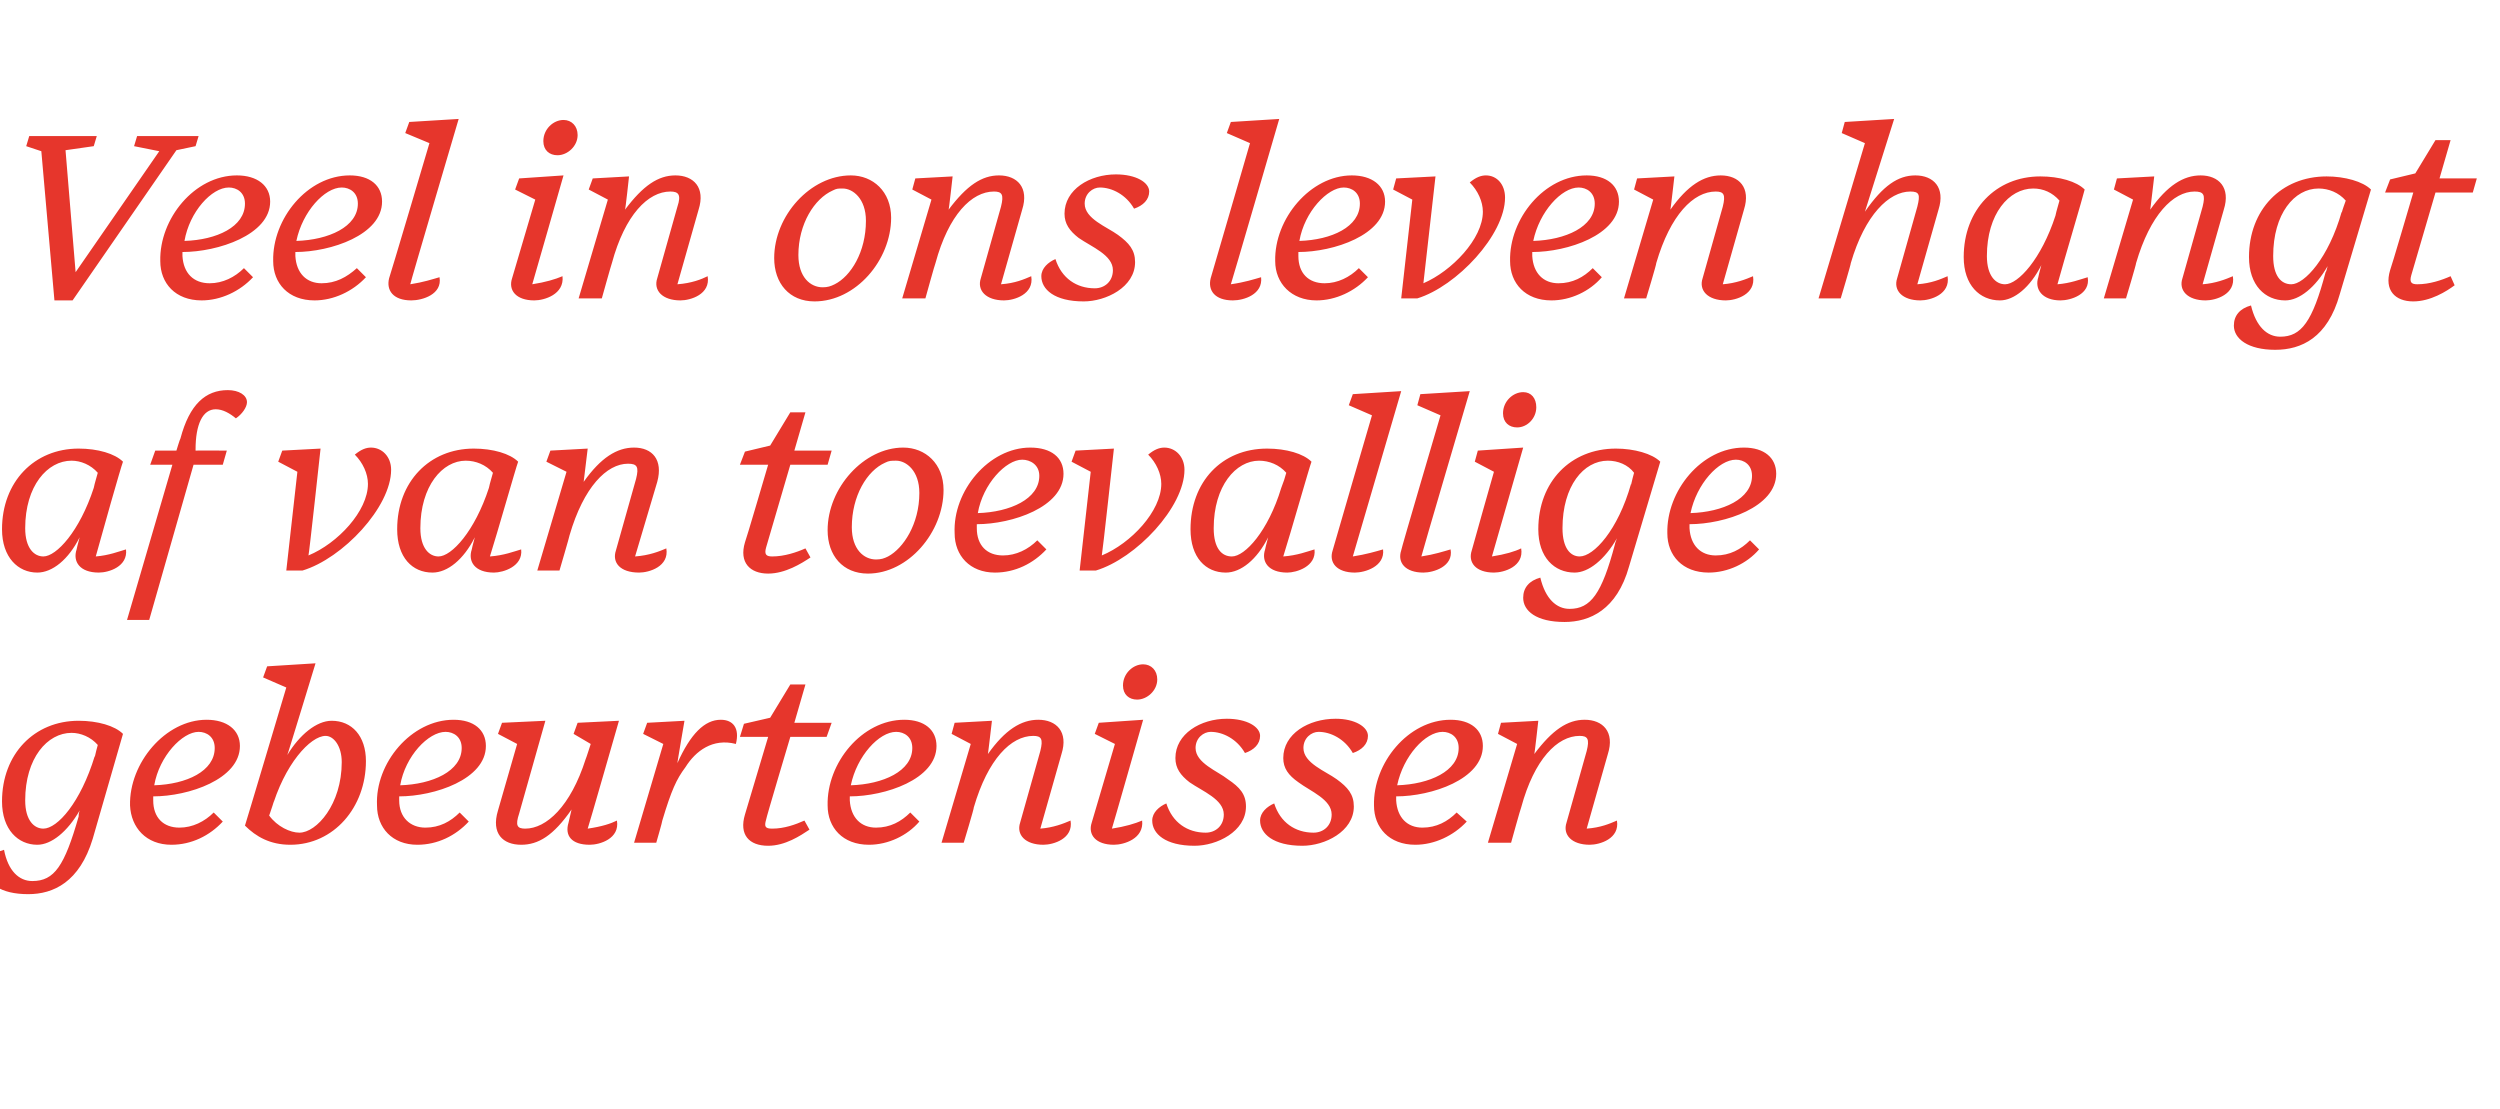 <?xml version="1.0" standalone="no"?><!DOCTYPE svg PUBLIC "-//W3C//DTD SVG 1.1//EN" "http://www.w3.org/Graphics/SVG/1.1/DTD/svg11.dtd"><svg xmlns="http://www.w3.org/2000/svg" version="1.1" width="248px" height="110px" viewBox="0 -11 248 110" style="top:-11px"><desc>Veel in ons leven hangt af van toevallige gebeurtenissen</desc><defs/><g id="Polygon55591"><path d="m9.4 64v.1c.1-.4.2-.9.3-1.2c-.7-.8-1.7-1.2-2.6-1.2c-2.4 0-4.6 2.5-4.6 6.7c0 2 .9 2.8 1.8 2.8c1.4 0 3.7-2.6 5.1-7.2zM-1.4 75.3c0-1 .7-1.7 1.8-2c.4 2.1 1.5 3.1 2.8 3.1c2.2 0 3.2-1.5 4.6-6.4c0-.1 0-.3.1-.6c-1.2 2.1-2.8 3.4-4.2 3.4c-1.9 0-3.5-1.5-3.5-4.3c0-4.7 3.2-8 7.6-8c1.9 0 3.6.5 4.4 1.3l-3 10.4c-1.3 4.3-3.9 5.5-6.4 5.5c-2.8 0-4.1-1.1-4.2-2.4zm14.3-6.4c-.1-4.2 3.5-8.5 7.6-8.5c2 0 3.3 1 3.3 2.6c0 3.3-5.1 5-8.6 5v.4c0 1.7 1 2.7 2.6 2.7c1.3 0 2.5-.6 3.4-1.5l.9.9c-1.3 1.4-3.1 2.3-5.1 2.3c-2.5 0-4-1.7-4.1-3.9zm2.4-2c3.2-.1 6-1.4 6-3.7c0-1.1-.8-1.6-1.6-1.6c-1.6 0-3.9 2.4-4.4 5.3zm9 4c.01.03 4.1-13.7 4.1-13.7l-2.3-1l.4-1.1l4.8-.3s-2.79 9.15-2.8 9.1c1.2-2 2.9-3.4 4.4-3.4c2 0 3.4 1.5 3.4 4c0 4.6-3.2 8.3-7.5 8.3c-2 0-3.4-.8-4.5-1.9zm9.6-6.3c0-1.6-.8-2.6-1.6-2.6c-1.5 0-4.1 2.8-5.4 7.4c.03-.03.3-1 .3-1c0 0-.49 1.52-.5 1.5c.8 1.1 2.1 1.7 3 1.7c1.7 0 4.2-2.8 4.2-7zm3.5 4.3c-.2-4.2 3.4-8.5 7.6-8.5c2 0 3.2 1 3.2 2.6c0 3.3-5.1 5-8.6 5v.4c0 1.7 1.1 2.7 2.6 2.7c1.4 0 2.5-.6 3.4-1.5l.9.9c-1.3 1.4-3.1 2.3-5.1 2.3c-2.5 0-4-1.7-4-3.9zm2.3-2c3.2-.1 6.1-1.4 6.1-3.7c0-1.1-.8-1.6-1.6-1.6c-1.7 0-4 2.4-4.5 5.3zm16.7 3.7l.3-1.3c-1.8 2.6-3.3 3.5-5 3.5c-1.8 0-3-1.1-2.3-3.4l1.9-6.6l-1.9-1l.4-1.1l4.3-.2l-2.6 9.2c-.4 1.2-.2 1.5.6 1.5c2.1 0 4.5-2.2 6-6.9c.03-.02.5-1.5.5-1.5l-1.7-1l.4-1.1l4.1-.2s-3.06 10.67-3.1 10.7c1.4-.2 2.3-.5 2.9-.8c.3 1.8-1.7 2.4-2.7 2.4c-1.8 0-2.5-.9-2.1-2.2zm6.5 2l2.9-9.8l-2-1l.4-1.1l3.7-.2s-.73 4.24-.7 4.2c1.3-2.9 2.7-4.3 4.3-4.3c1.2 0 1.9.8 1.5 2.4c-2.3-.6-4 .7-5 2.3c-.9 1.2-1.4 2.3-2.3 5.3c.03.03-.6 2.2-.6 2.2h-2.2zm13.3.3c-1.9 0-2.9-1.1-2.3-3.1l2.3-7.7h-2.8l.4-1.3l2.6-.6l2-3.3h1.5l-1.1 3.8h3.7l-.5 1.4h-3.6s-2.44 8.18-2.4 8.2c-.2.7-.1.9.6.9c1.2 0 2.3-.4 3.2-.8l.5.9c-.9.6-2.4 1.6-4.1 1.6zm5.9-4c-.1-4.2 3.4-8.5 7.6-8.5c2 0 3.2 1 3.2 2.6c0 3.3-5.1 5-8.6 5v.4c.1 1.7 1.1 2.7 2.6 2.7c1.4 0 2.5-.6 3.4-1.5l.9.9c-1.2 1.4-3.1 2.3-5 2.3c-2.6 0-4.1-1.7-4.1-3.9zm2.3-2c3.2-.1 6.1-1.4 6.1-3.7c0-1.1-.8-1.6-1.6-1.6c-1.7 0-3.9 2.4-4.5 5.3zm16.8 3.7l2-7.1c.3-1.2.1-1.5-.7-1.5c-2.2 0-4.5 2.3-5.9 7.1c.05.03-1 3.5-1 3.5h-2.2l2.9-9.8l-1.9-1l.3-1.1l3.7-.2s-.39 3.35-.4 3.3c1.7-2.4 3.3-3.4 5-3.4c1.8 0 3 1.2 2.3 3.4l-2.1 7.4c1.3-.1 2.3-.5 3-.8c.3 1.8-1.7 2.4-2.7 2.4c-1.8 0-2.7-1-2.3-2.2zm13.6-14.2c0 1.1-1 2-2 2c-.8 0-1.4-.5-1.4-1.4c0-1.2 1-2.1 2-2.1c.8 0 1.4.6 1.4 1.5zm-6.5 14.2l2.3-7.8l-2-1l.4-1.1l4.4-.3s-3.07 10.77-3.1 10.8c1.3-.2 2.3-.5 3-.8c.2 1.8-1.8 2.4-2.8 2.4c-1.8 0-2.6-1-2.2-2.2zm6-.2c0-.8.7-1.4 1.4-1.7c.6 1.9 2.1 2.9 3.9 2.9c1 0 1.8-.7 1.8-1.8c0-1.5-2.1-2.3-3.4-3.2c-.9-.7-1.4-1.4-1.4-2.4c0-2.4 2.5-3.9 5.1-3.9c2 0 3.3.8 3.3 1.7c0 .8-.6 1.4-1.5 1.7c-.8-1.4-2.2-2.1-3.4-2.1c-.7 0-1.5.6-1.5 1.6c0 1.5 2.2 2.3 3.2 3.1c1.2.8 1.8 1.5 1.8 2.7c0 2.5-2.9 3.9-5.1 3.9c-2.9 0-4.2-1.2-4.2-2.5zm10.7 0c0-.8.7-1.4 1.4-1.7c.6 1.9 2.1 2.9 3.9 2.9c1 0 1.8-.7 1.8-1.8c0-1.5-2.1-2.3-3.3-3.2c-1-.7-1.5-1.4-1.5-2.4c0-2.4 2.5-3.9 5.2-3.9c1.9 0 3.2.8 3.2 1.7c0 .8-.6 1.4-1.5 1.7c-.8-1.4-2.2-2.1-3.4-2.1c-.7 0-1.5.6-1.5 1.6c0 1.5 2.2 2.3 3.3 3.1c1.1.8 1.7 1.5 1.7 2.7c0 2.5-2.9 3.9-5.1 3.9c-2.9 0-4.2-1.2-4.2-2.5zm11.3-1.5c-.1-4.2 3.4-8.5 7.6-8.5c2 0 3.2 1 3.2 2.6c0 3.3-5.1 5-8.6 5v.4c.1 1.7 1.1 2.7 2.6 2.7c1.4 0 2.5-.6 3.4-1.5l1 .9c-1.3 1.4-3.2 2.3-5.1 2.3c-2.6 0-4.1-1.7-4.1-3.9zm2.3-2c3.2-.1 6.1-1.4 6.1-3.7c0-1.1-.8-1.6-1.6-1.6c-1.7 0-3.9 2.4-4.5 5.3zm16.8 3.7l2-7.1c.3-1.2.1-1.5-.7-1.5c-2.2 0-4.5 2.3-5.8 7.1c-.04.03-1 3.5-1 3.5h-2.3l2.9-9.8l-1.9-1l.3-1.1l3.7-.2s-.37 3.35-.4 3.3c1.8-2.4 3.3-3.4 5-3.4c1.8 0 3 1.2 2.3 3.4l-2.1 7.4c1.4-.1 2.3-.5 3-.8c.3 1.8-1.7 2.4-2.7 2.4c-1.8 0-2.7-1-2.3-2.2z" stroke="none" fill="#e6362c"/></g><g id="Polygon55590"><path d="m7.6 43.5s.1-.5.3-1.2c-1.1 2.2-2.7 3.5-4.2 3.5c-1.9 0-3.5-1.5-3.5-4.3c0-4.7 3.2-8 7.6-8c1.9 0 3.6.5 4.4 1.3c-.2.5-2.1 7.2-2.7 9.4c1.3-.1 2.3-.5 3-.7c.2 1.7-1.7 2.3-2.7 2.3c-1.9 0-2.6-1.1-2.2-2.3zm1.7-6.1c.1-.5.3-1.1.4-1.5c-.7-.8-1.7-1.2-2.6-1.2c-2.4 0-4.6 2.5-4.6 6.7c0 2 .9 2.8 1.8 2.8c1.3 0 3.6-2.5 5-6.8zm9.9-2.3l-4.4 15.4h-2.2l4.5-15.4h-2.2l.5-1.4h2.1s.36-1.19.4-1.2c.9-3.4 2.5-4.8 4.7-4.8c1.1 0 1.9.5 1.9 1.2c0 .5-.5 1.2-1.1 1.6c-.6-.5-1.3-.9-2-.9c-1.3 0-2 1.5-2 4v.1c-.03-.02 3.1 0 3.1 0l-.4 1.4h-2.9zm9.2 10.5l1.1-9.8l-1.9-1l.4-1.1l3.8-.2s-1.15 10.6-1.2 10.6c2.9-1.2 5.9-4.4 5.9-7.1c0-1-.5-2.1-1.3-2.9c.6-.5 1.1-.7 1.6-.7c1.1 0 2 .9 2 2.2c0 3.7-4.8 8.8-8.8 10h-1.6zm18.4-2.1s.1-.5.3-1.2c-1.1 2.2-2.7 3.5-4.2 3.5c-2 0-3.5-1.5-3.5-4.3c0-4.7 3.2-8 7.6-8c1.9 0 3.6.5 4.4 1.3c-.2.5-2.1 7.2-2.8 9.4c1.4-.1 2.4-.5 3.1-.7c.2 1.7-1.8 2.3-2.7 2.3c-1.9 0-2.6-1.1-2.2-2.3zm1.7-6.1c.1-.5.3-1.1.4-1.5c-.7-.8-1.7-1.2-2.7-1.2c-2.3 0-4.5 2.5-4.5 6.7c0 2 .9 2.8 1.8 2.8c1.3 0 3.6-2.5 5-6.8zm12.6 6.2l2-7.1c.3-1.2.1-1.5-.8-1.5c-2.1 0-4.4 2.3-5.8 7.1c.02.03-1 3.5-1 3.5h-2.2l2.9-9.8l-2-1l.4-1.1l3.7-.2l-.4 3.3c1.7-2.4 3.3-3.4 5-3.4c1.8 0 2.9 1.2 2.3 3.4L63 44.2c1.4-.1 2.4-.5 3.1-.8c.3 1.8-1.7 2.4-2.7 2.4c-1.9 0-2.7-1-2.3-2.2zm15.1 2.3c-1.8 0-2.9-1.1-2.3-3.1c.04 0 2.3-7.7 2.3-7.7h-2.8l.5-1.3l2.5-.6l2-3.3h1.5l-1.1 3.8h3.7l-.4 1.4h-3.7L76 43.3c-.2.7 0 .9.6.9c1.2 0 2.4-.4 3.3-.8l.5.9c-.9.6-2.5 1.6-4.2 1.6zm17.4-8.3c0 4.2-3.5 8.3-7.5 8.3c-2.5 0-4-1.8-4-4.3c0-4.2 3.6-8.2 7.5-8.2c2.2 0 4 1.6 4 4.2zm-5.8-2.7c-1.8.8-3.3 3.3-3.3 6.4c0 2.2 1.2 3.2 2.4 3.2c.5 0 .8-.1 1.2-.3c1.5-.8 3.1-3.2 3.1-6.3c0-2.2-1.3-3.2-2.3-3.2c-.5 0-.7 0-1.1.2zm6.9 7c-.2-4.2 3.4-8.5 7.5-8.5c2.1 0 3.3 1 3.3 2.6c0 3.3-5.1 5-8.6 5v.4c0 1.7 1 2.7 2.6 2.7c1.3 0 2.5-.6 3.4-1.5l.9.9c-1.3 1.4-3.1 2.3-5.1 2.3c-2.5 0-4-1.7-4-3.9zm2.3-2c3.2-.1 6.1-1.4 6.1-3.7c0-1.1-.9-1.6-1.7-1.6c-1.6 0-3.9 2.4-4.4 5.3zm10.1 5.7l1.1-9.8l-1.9-1l.4-1.1l3.8-.2s-1.16 10.6-1.2 10.6c2.9-1.2 5.9-4.4 5.9-7.1c0-1-.5-2.1-1.3-2.9c.6-.5 1.1-.7 1.6-.7c1.1 0 2 .9 2 2.2c0 3.7-4.8 8.8-8.8 10h-1.6zm18.4-2.1s.1-.5.3-1.2c-1.1 2.2-2.7 3.5-4.2 3.5c-2 0-3.5-1.5-3.5-4.3c0-4.7 3.1-8 7.6-8c1.9 0 3.6.5 4.4 1.3c-.2.5-2.1 7.2-2.8 9.4c1.4-.1 2.4-.5 3.1-.7c.2 1.7-1.8 2.3-2.7 2.3c-1.9 0-2.6-1.1-2.2-2.3zm1.6-6.1c.2-.5.4-1.1.5-1.5c-.7-.8-1.7-1.2-2.7-1.2c-2.3 0-4.5 2.5-4.5 6.7c0 2 .8 2.8 1.8 2.8c1.3 0 3.6-2.5 4.9-6.8zm5.1 6.2c-.01-.03 3.9-13.4 3.9-13.4l-2.3-1l.4-1.1l4.8-.3l-4.8 16.4c1.3-.2 2.3-.5 3-.7c.2 1.7-1.8 2.3-2.8 2.3c-1.8 0-2.6-1-2.2-2.2zm6.8 0c-.04-.03 3.9-13.4 3.9-13.4l-2.3-1l.3-1.1l4.9-.3s-4.83 16.39-4.8 16.4c1.3-.2 2.2-.5 2.9-.7c.3 1.7-1.7 2.3-2.7 2.3c-1.8 0-2.6-1-2.2-2.2zm13.4-14.2c0 1.1-.9 2-1.9 2c-.8 0-1.4-.5-1.4-1.4c0-1.2 1-2.1 2-2.1c.8 0 1.3.6 1.3 1.5zM146 43.6c-.01-.03 2.2-7.8 2.2-7.8l-1.9-1l.3-1.1l4.5-.3l-3.1 10.8c1.3-.2 2.3-.5 2.9-.8c.3 1.8-1.7 2.4-2.7 2.4c-1.8 0-2.6-1-2.2-2.2zm15.8-6.6v.1c.1-.4.2-.9.3-1.2c-.6-.8-1.6-1.2-2.6-1.2c-2.4 0-4.5 2.5-4.5 6.7c0 2 .8 2.8 1.7 2.8c1.4 0 3.8-2.6 5.1-7.2zm-10.7 11.3c0-1 .6-1.7 1.7-2c.5 2.1 1.6 3.1 2.9 3.1c2.1 0 3.2-1.5 4.5-6.4c0-.1.1-.3.2-.6c-1.2 2.1-2.8 3.4-4.2 3.4c-2 0-3.6-1.5-3.6-4.3c0-4.7 3.2-8 7.7-8c1.8 0 3.6.5 4.4 1.3l-3.1 10.4c-1.2 4.3-3.9 5.5-6.4 5.5c-2.8 0-4.1-1.1-4.1-2.4zm14.3-6.4c-.1-4.2 3.4-8.5 7.6-8.5c2 0 3.2 1 3.2 2.6c0 3.3-5.1 5-8.6 5v.4c.1 1.7 1.1 2.7 2.6 2.7c1.4 0 2.5-.6 3.4-1.5l.9.9c-1.2 1.4-3.1 2.3-5 2.3c-2.6 0-4.1-1.7-4.1-3.9zm2.3-2c3.2-.1 6.1-1.4 6.1-3.7c0-1.1-.8-1.6-1.6-1.6c-1.7 0-3.9 2.4-4.5 5.3z" stroke="none" fill="#e6362c"/></g><g id="Polygon55589"><path d="m5.4 18.8L4.1 4l-1.5-.5l.3-1h6.7l-.3 1l-2.8.4l1 12.1l8.3-12l-2.5-.5l.3-1h6.1l-.3 1l-1.9.4L7.2 18.8H5.4zm10.5-3.9c-.1-4.2 3.4-8.5 7.6-8.5c2 0 3.3 1 3.3 2.6c0 3.3-5.2 5-8.7 5v.4c.1 1.7 1.1 2.7 2.7 2.7c1.3 0 2.5-.6 3.4-1.5l.9.9c-1.3 1.4-3.2 2.3-5.1 2.3c-2.6 0-4.1-1.7-4.1-3.9zm2.4-2c3.2-.1 6-1.4 6-3.7c0-1.1-.8-1.6-1.6-1.6c-1.7 0-3.9 2.4-4.4 5.3zm8.8 2c-.1-4.2 3.4-8.5 7.6-8.5c2 0 3.2 1 3.2 2.6c0 3.3-5.1 5-8.6 5v.4c.1 1.7 1.1 2.7 2.6 2.7c1.4 0 2.5-.6 3.5-1.5l.9.9c-1.3 1.4-3.2 2.3-5.1 2.3c-2.6 0-4.1-1.7-4.1-3.9zm2.3-2c3.2-.1 6.1-1.4 6.1-3.7c0-1.1-.8-1.6-1.6-1.6c-1.7 0-3.9 2.4-4.5 5.3zm9.2 3.7c.04-.03 4-13.4 4-13.4l-2.4-1l.4-1.1l4.9-.3s-4.84 16.39-4.8 16.4c1.3-.2 2.2-.5 2.9-.7c.3 1.7-1.7 2.3-2.8 2.3c-1.8 0-2.5-1-2.2-2.2zM57.3 2.4c0 1.1-1 2-2 2c-.8 0-1.4-.5-1.4-1.4c0-1.2 1-2.1 2-2.1c.8 0 1.4.6 1.4 1.5zm-6.5 14.2l2.3-7.8l-2-1l.4-1.1l4.4-.3s-3.08 10.77-3.1 10.8c1.3-.2 2.3-.5 3-.8c.2 1.8-1.8 2.4-2.8 2.4c-1.8 0-2.6-1-2.2-2.2zm14.4 0l2-7.1c.4-1.2.1-1.5-.7-1.5c-2.2 0-4.5 2.3-5.8 7.1c-.03.03-1 3.5-1 3.5h-2.3l2.9-9.8l-1.9-1l.4-1.1l3.6-.2s-.36 3.35-.4 3.3c1.8-2.4 3.3-3.4 5-3.4c1.8 0 3 1.2 2.3 3.4l-2.1 7.4c1.4-.1 2.4-.5 3-.8c.3 1.8-1.7 2.4-2.7 2.4c-1.8 0-2.7-1-2.3-2.2zm23.2-6c0 4.2-3.5 8.3-7.6 8.3c-2.5 0-4-1.8-4-4.3c0-4.2 3.6-8.2 7.6-8.2c2.2 0 4 1.6 4 4.2zm-5.8-2.7c-1.8.8-3.4 3.3-3.4 6.4c0 2.2 1.2 3.2 2.4 3.2c.5 0 .8-.1 1.2-.3c1.6-.8 3.1-3.2 3.1-6.3c0-2.2-1.3-3.2-2.3-3.2c-.5 0-.6 0-1 .2zm14.7 8.7l2-7.1c.3-1.2.1-1.5-.7-1.5c-2.2 0-4.5 2.3-5.8 7.1c-.04.03-1 3.5-1 3.5h-2.3l2.9-9.8l-1.9-1l.3-1.1l3.7-.2s-.37 3.35-.4 3.3c1.8-2.4 3.3-3.4 5-3.4c1.8 0 3 1.2 2.3 3.4l-2.1 7.4c1.4-.1 2.3-.5 3-.8c.3 1.8-1.7 2.4-2.7 2.4c-1.8 0-2.7-1-2.3-2.2zm6-.2c0-.8.7-1.4 1.4-1.7c.6 1.9 2.1 2.9 3.9 2.9c1 0 1.8-.7 1.8-1.8c0-1.5-2.1-2.3-3.4-3.2c-.9-.7-1.4-1.4-1.4-2.4c0-2.4 2.5-3.9 5.1-3.9c2 0 3.3.8 3.3 1.7c0 .8-.6 1.4-1.5 1.7c-.8-1.4-2.2-2.1-3.4-2.1c-.7 0-1.5.6-1.5 1.6c0 1.5 2.2 2.3 3.3 3.1c1.1.8 1.7 1.5 1.7 2.7c0 2.5-2.9 3.9-5.1 3.9c-2.9 0-4.2-1.2-4.2-2.5zm16.8.2c.02-.03 3.9-13.4 3.9-13.4l-2.3-1l.4-1.1l4.8-.3s-4.77 16.39-4.8 16.4c1.4-.2 2.3-.5 3-.7c.2 1.7-1.7 2.3-2.8 2.3c-1.8 0-2.5-1-2.2-2.2zm6.4-1.7c-.1-4.2 3.5-8.5 7.6-8.5c2 0 3.3 1 3.3 2.6c0 3.3-5.1 5-8.6 5v.4c0 1.7 1 2.7 2.6 2.7c1.3 0 2.5-.6 3.4-1.5l.9.9c-1.3 1.4-3.2 2.3-5.1 2.3c-2.5 0-4.1-1.7-4.1-3.9zm2.4-2c3.2-.1 6-1.4 6-3.7c0-1.1-.8-1.6-1.6-1.6c-1.6 0-3.9 2.4-4.4 5.3zm10.1 5.7l1.1-9.8l-1.9-1l.3-1.1l3.9-.2l-1.2 10.6c2.8-1.2 5.9-4.4 5.9-7.1c0-1-.5-2.1-1.3-2.9c.6-.5 1.1-.7 1.6-.7c1.1 0 1.9.9 1.9 2.2c0 3.7-4.8 8.8-8.7 10H139zm10.8-3.7c-.1-4.2 3.4-8.5 7.6-8.5c2 0 3.2 1 3.2 2.6c0 3.3-5.1 5-8.6 5v.4c.1 1.7 1.1 2.7 2.6 2.7c1.4 0 2.5-.6 3.4-1.5l.9.9c-1.2 1.4-3.1 2.3-5 2.3c-2.6 0-4.1-1.7-4.1-3.9zm2.3-2c3.2-.1 6.1-1.4 6.1-3.7c0-1.1-.8-1.6-1.6-1.6c-1.7 0-3.9 2.4-4.5 5.3zm16.8 3.7l2-7.1c.3-1.2.1-1.5-.7-1.5c-2.2 0-4.5 2.3-5.9 7.1c.05.03-1 3.5-1 3.5h-2.2l2.9-9.8l-1.9-1l.3-1.1l3.7-.2s-.38 3.35-.4 3.3c1.7-2.4 3.3-3.4 5-3.4c1.8 0 3 1.2 2.3 3.4l-2.1 7.4c1.3-.1 2.3-.5 3-.8c.3 1.8-1.7 2.4-2.7 2.4c-1.8 0-2.7-1-2.3-2.2zm19.3 0l2-7.1c.3-1.2.2-1.5-.7-1.5c-2.1 0-4.5 2.3-5.9 7.1c.04.03-1 3.5-1 3.5h-2.2L185 3.2l-2.3-1l.3-1.1l4.9-.3L185 10c1.8-2.6 3.3-3.6 5-3.6c1.8 0 3 1.2 2.3 3.4l-2.1 7.4c1.4-.1 2.3-.5 3-.8c.3 1.8-1.7 2.4-2.7 2.4c-1.8 0-2.7-1-2.3-2.2zm14-.1s.1-.5.3-1.2c-1.1 2.2-2.7 3.5-4.1 3.5c-2 0-3.6-1.5-3.6-4.3c0-4.7 3.2-8 7.6-8c1.9 0 3.6.5 4.4 1.3c-.1.5-2.1 7.2-2.7 9.4c1.3-.1 2.3-.5 3-.7c.3 1.7-1.7 2.3-2.7 2.3c-1.8 0-2.6-1.1-2.2-2.3zm1.7-6.1c.1-.5.3-1.1.4-1.5c-.7-.8-1.6-1.2-2.6-1.2c-2.4 0-4.6 2.5-4.6 6.7c0 2 .9 2.8 1.8 2.8c1.3 0 3.6-2.5 5-6.8zm12.6 6.2l2-7.1c.3-1.2.1-1.5-.8-1.5c-2.1 0-4.4 2.3-5.8 7.1c.04.03-1 3.5-1 3.5h-2.2l2.9-9.8l-1.9-1l.3-1.1l3.7-.2s-.39 3.35-.4 3.3c1.7-2.4 3.3-3.4 5-3.4c1.8 0 3 1.2 2.3 3.4l-2.1 7.4c1.3-.1 2.3-.5 3-.8c.3 1.8-1.7 2.4-2.7 2.4c-1.8 0-2.7-1-2.3-2.2zm15.8-6.6v.1c.1-.4.3-.9.4-1.2c-.7-.8-1.7-1.2-2.7-1.2c-2.4 0-4.5 2.5-4.5 6.7c0 2 .8 2.8 1.8 2.8c1.3 0 3.7-2.6 5-7.2zm-10.7 11.3c0-1 .6-1.7 1.7-2c.5 2.1 1.6 3.1 2.9 3.1c2.1 0 3.2-1.5 4.5-6.4c.1-.1.1-.3.2-.6c-1.2 2.1-2.8 3.4-4.2 3.4c-2 0-3.6-1.5-3.6-4.3c0-4.7 3.2-8 7.7-8c1.8 0 3.6.5 4.4 1.3l-3.1 10.4c-1.2 4.3-3.8 5.5-6.4 5.5c-2.7 0-4.1-1.1-4.1-2.4zm17.8-2.4c-1.8 0-2.9-1.1-2.3-3.1c.04 0 2.3-7.7 2.3-7.7h-2.8l.5-1.3l2.5-.6l2-3.3h1.5L242 6.7h3.7l-.4 1.4h-3.7l-2.4 8.2c-.2.7 0 .9.6.9c1.2 0 2.4-.4 3.3-.8l.4.9c-.8.6-2.4 1.6-4.1 1.6z" stroke="none" fill="#e6362c"/></g></svg>
